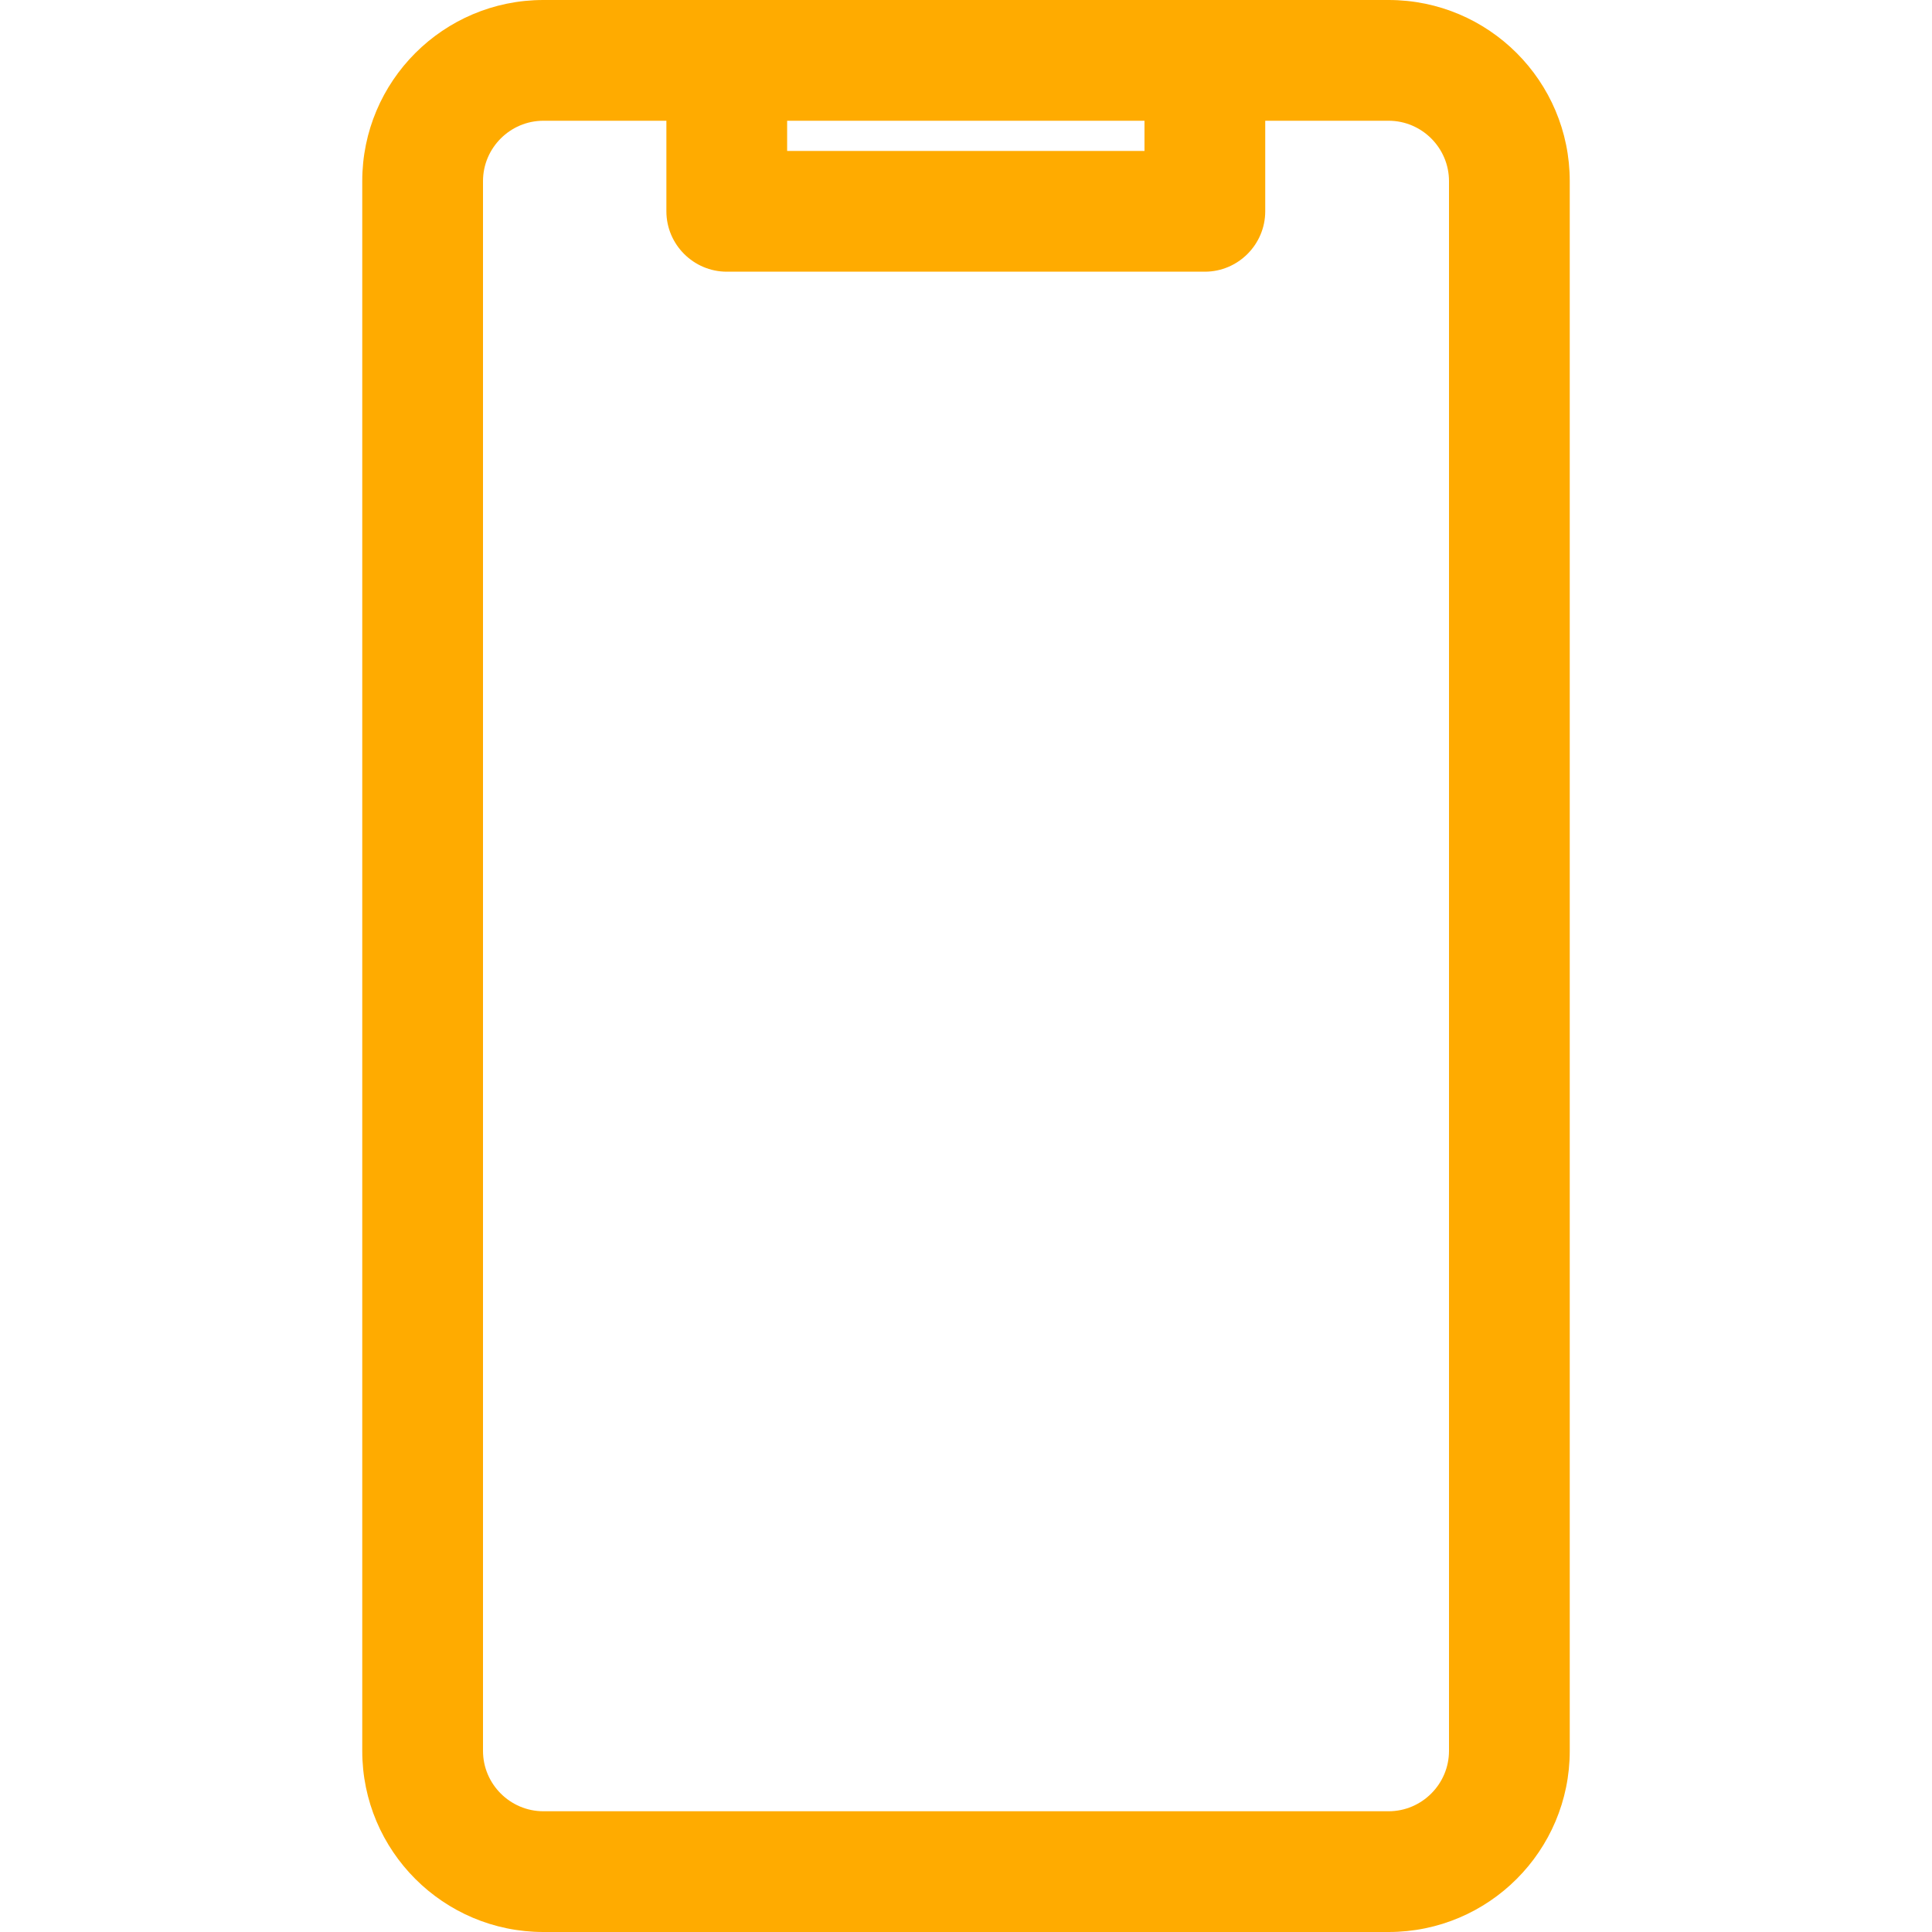 <?xml version="1.0" encoding="utf-8"?>
<!-- Generator: Adobe Illustrator 26.0.2, SVG Export Plug-In . SVG Version: 6.00 Build 0)  -->
<svg version="1.1" id="Layer_1" xmlns="http://www.w3.org/2000/svg" xmlns:xlink="http://www.w3.org/1999/xlink" x="0px" y="0px"
	 viewBox="0 0 512 512" style="enable-background:new 0 0 512 512;" xml:space="preserve">
<style type="text/css">
	.st0{fill:#FFAB00;}
</style>
<g id="Laag_2">
	<g id="Laag_1-2">
		<path class="st0" d="M144,512h224c26.5,0,48-21.5,48-48l0,0l0,0V48c0-26.5-21.5-48-48-48H144c-26.5,0-48,21.5-48,48v416
			C96,490.5,117.5,512,144,512L144,512z M208.6,32h94.7v8h-94.7C208.6,40,208.6,32,208.6,32z M128,48c0-8.8,7.2-16,16-16h32.6v24
			c0,8.8,7.2,16,16,16h126.7c8.8,0,16-7.2,16-16V32H368c8.8,0,16,7.2,16,16v416c0,8.8-7.2,16-16,16H144c-8.8,0-16-7.2-16-16V48z"/>
	</g>
</g>
</svg>
